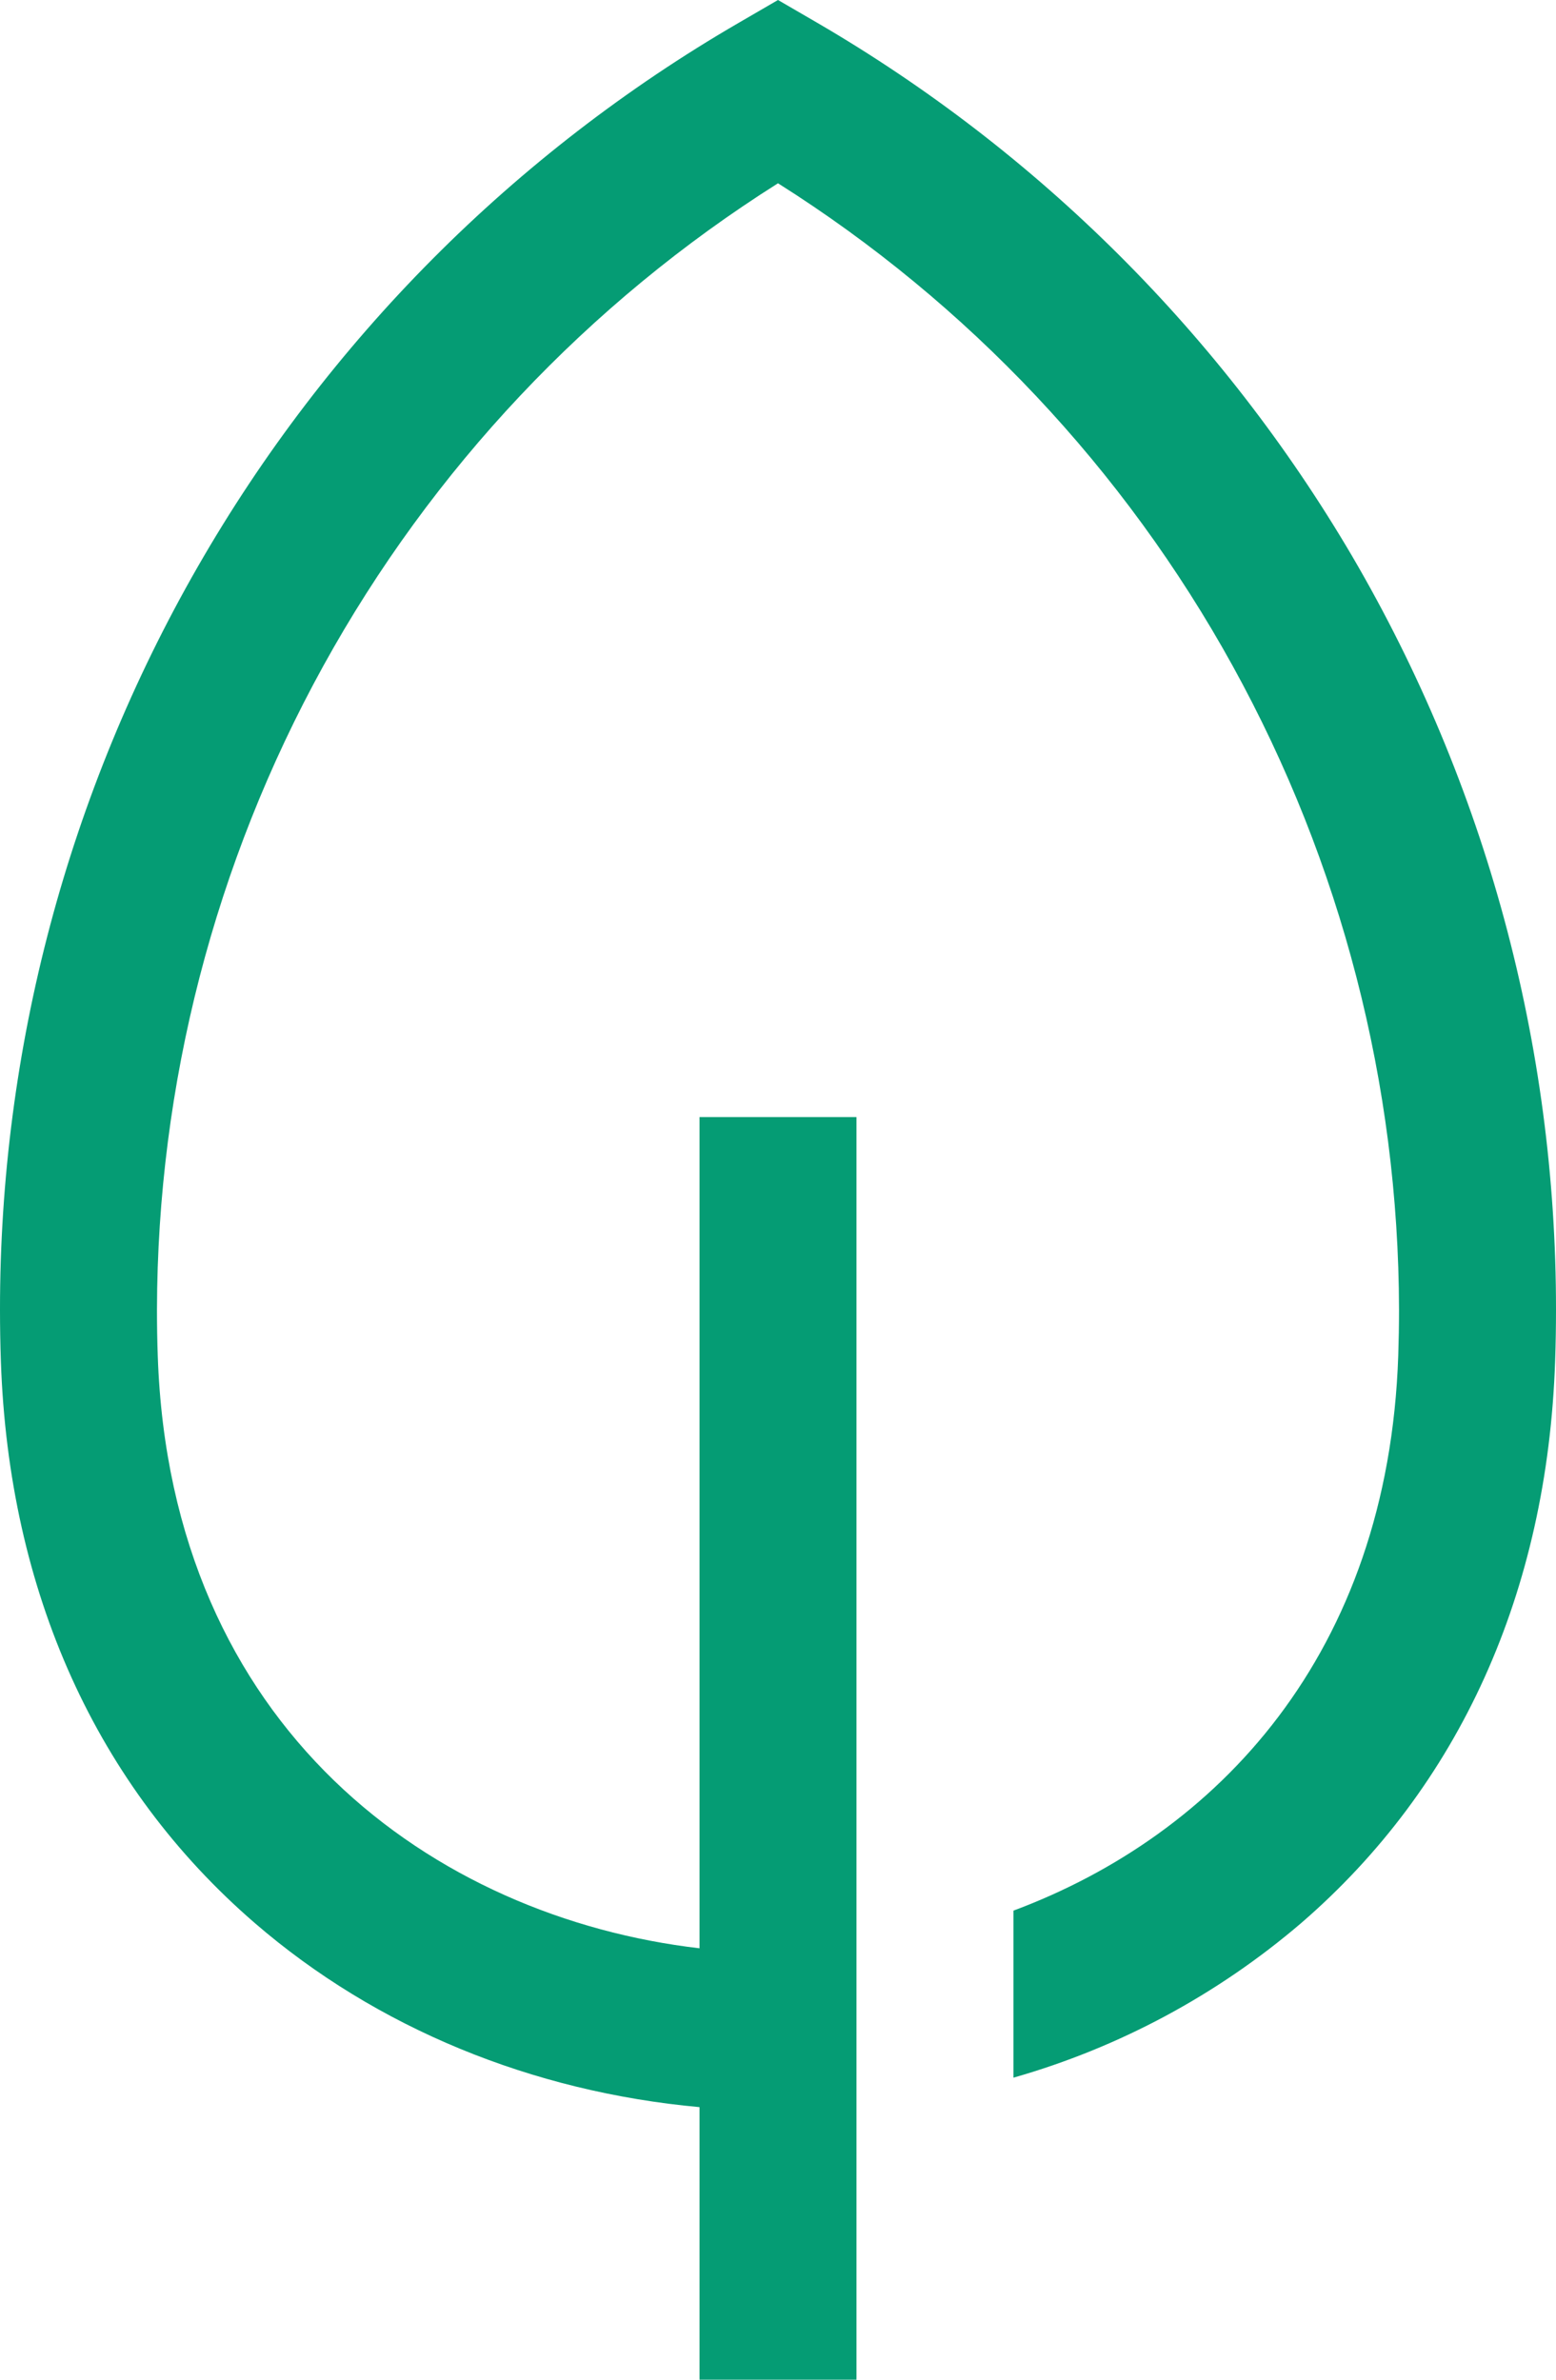 <?xml version="1.0" encoding="UTF-8"?> <svg xmlns="http://www.w3.org/2000/svg" width="34" height="52" viewBox="0 0 34 52" fill="none"><path d="M29.547 12.155C26.711 7.325 22.686 3.311 17.859 0.499L17 0L16.141 0.499C11.232 3.348 7.155 7.447 4.322 12.383C1.488 17.319 -0.002 22.918 2.52317e-06 28.617C2.52317e-06 28.988 0.006 29.366 0.019 29.738C0.19 34.788 2.11 39.037 5.573 42.026C8.224 44.314 11.623 45.71 15.285 46.044V52H18.715V24.409H15.285V42.573C9.49 41.898 3.722 37.782 3.447 29.621C3.435 29.287 3.43 28.95 3.43 28.617C3.44 23.696 4.69 18.858 7.063 14.554C9.436 10.25 12.855 6.621 17 4.005C21.145 6.621 24.564 10.25 26.937 14.554C29.31 18.858 30.56 23.696 30.57 28.617C30.57 28.95 30.564 29.287 30.553 29.621C30.332 36.149 26.597 40.089 22.145 41.75V45.4C24.455 44.741 26.597 43.591 28.427 42.026C31.89 39.037 33.81 34.788 33.981 29.738C33.994 29.366 34 28.988 34 28.617C34.003 22.829 32.465 17.145 29.547 12.155Z" fill="#059C74"></path></svg> 